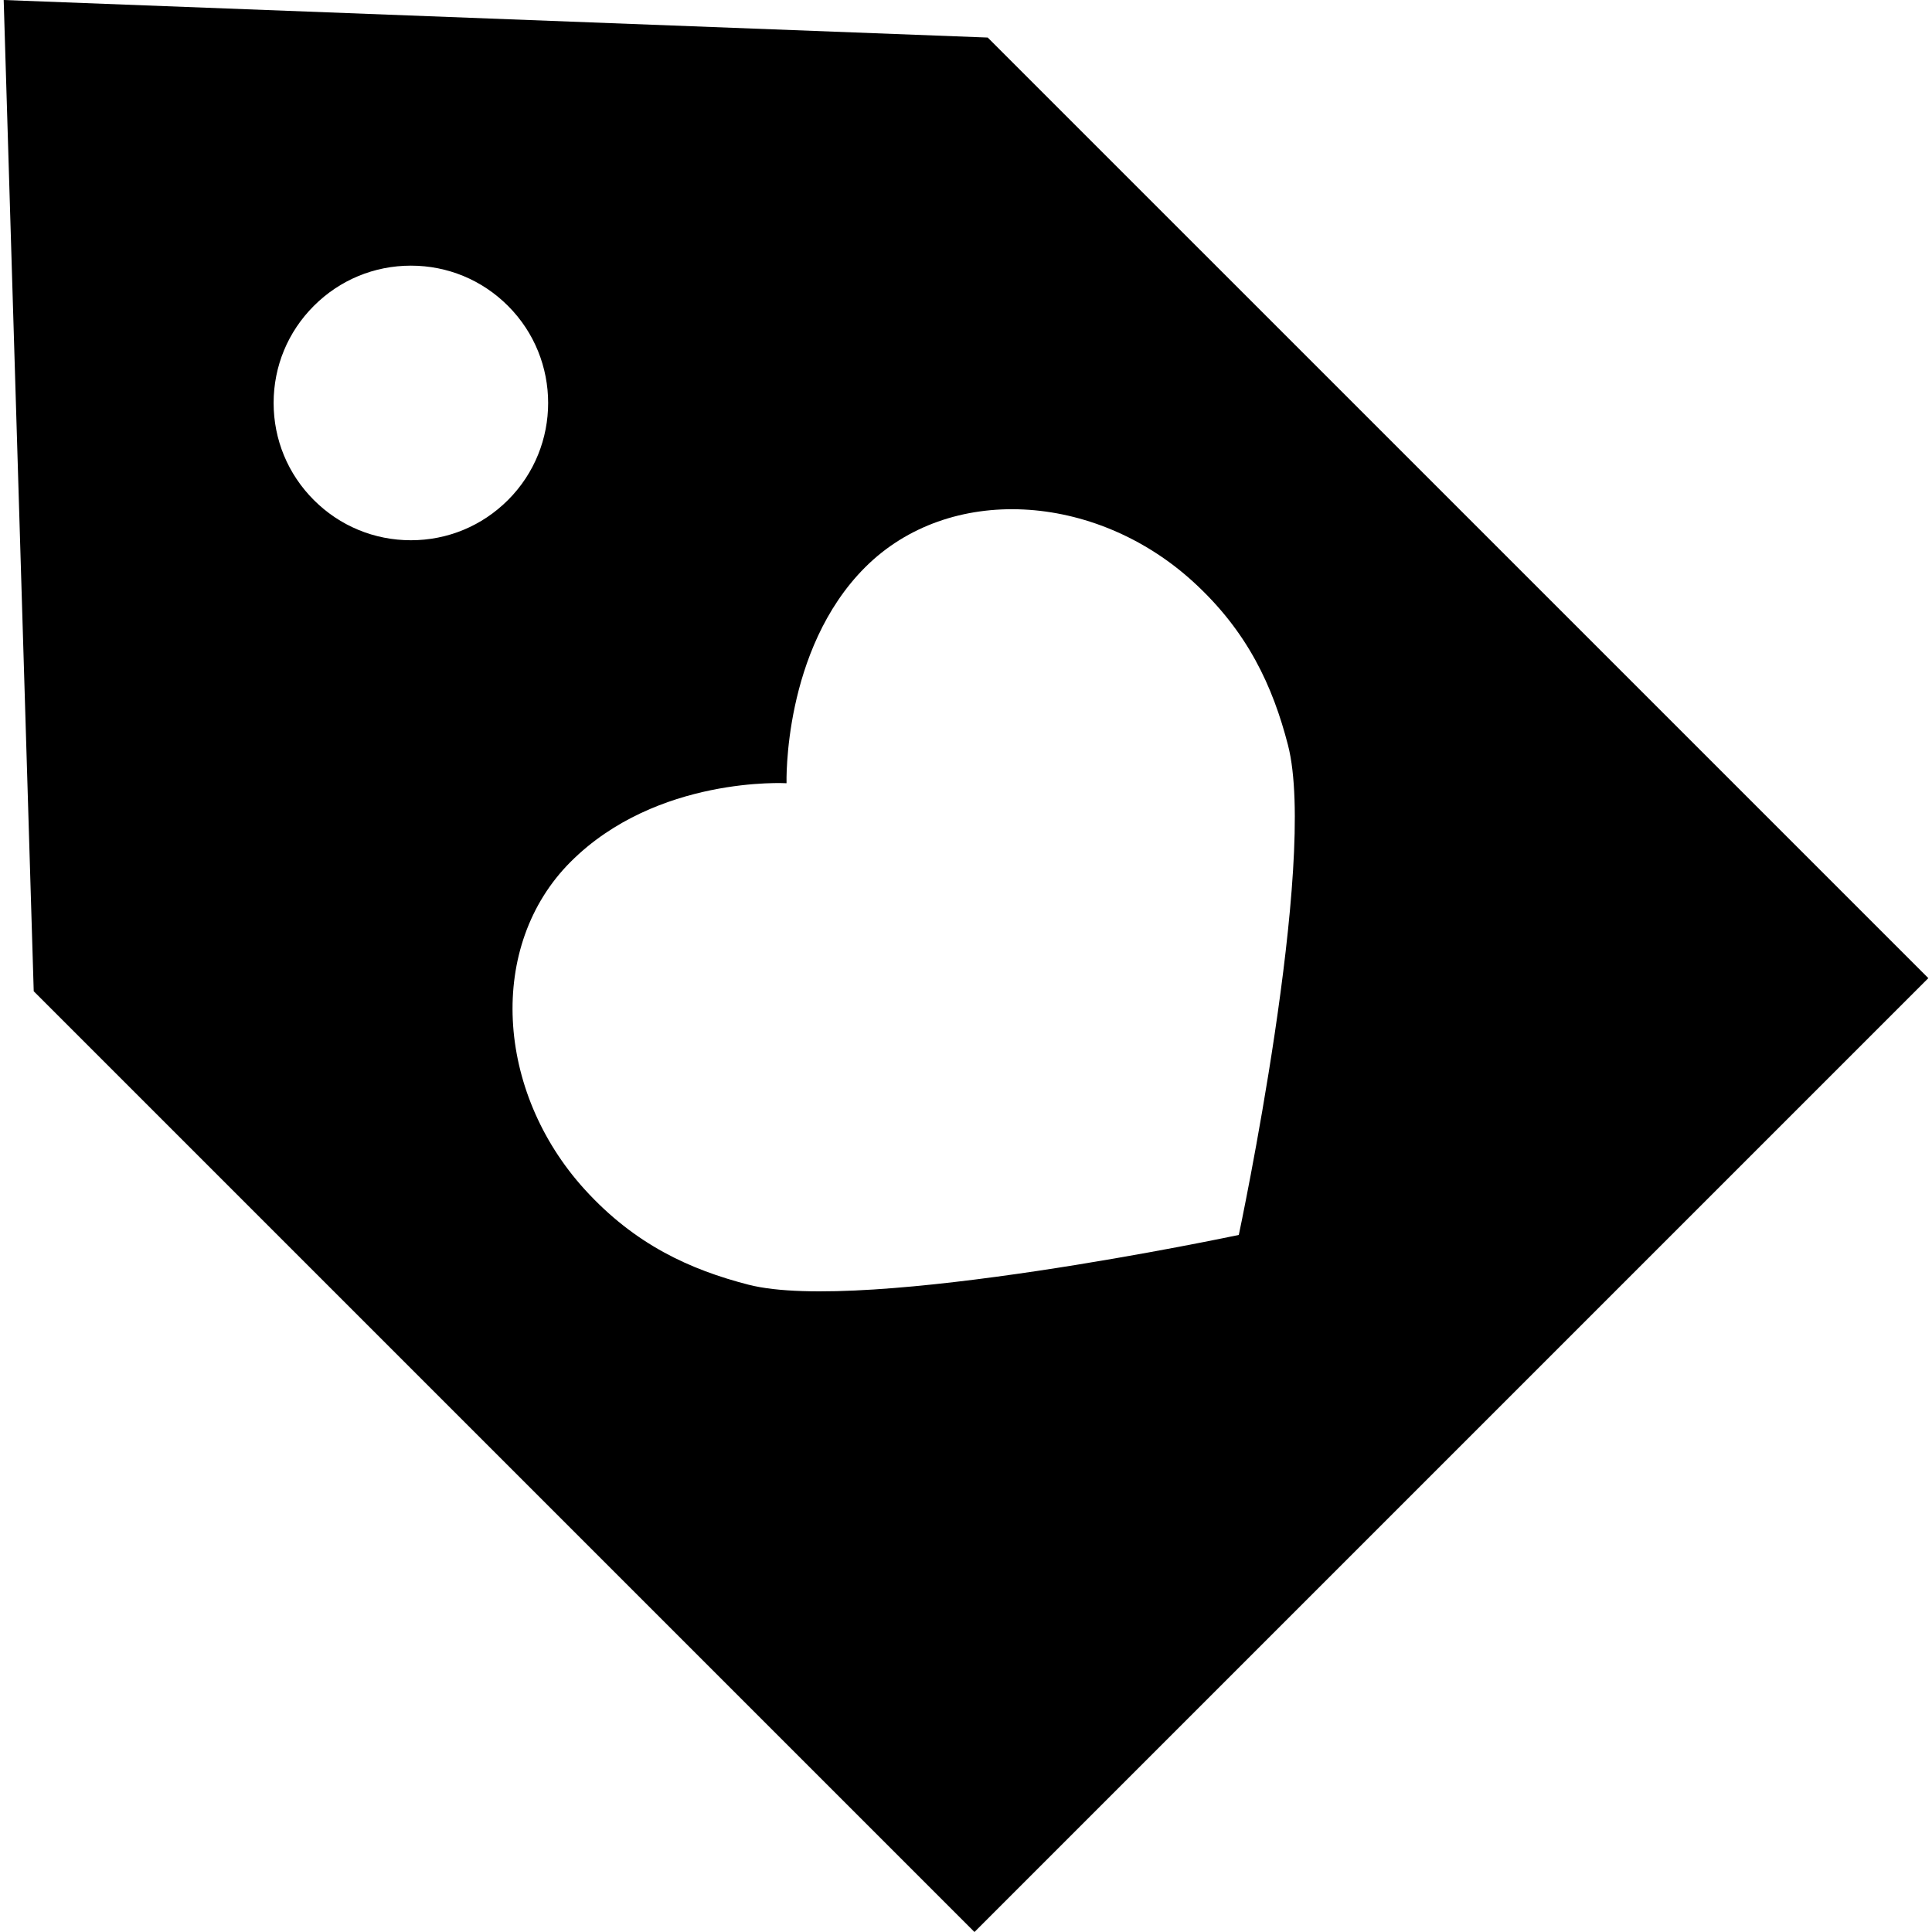 <?xml version="1.0" encoding="iso-8859-1"?>
<!-- Generator: Adobe Illustrator 19.0.0, SVG Export Plug-In . SVG Version: 6.00 Build 0)  -->
<svg version="1.1" id="Capa_1" xmlns="http://www.w3.org/2000/svg" xmlns:xlink="http://www.w3.org/1999/xlink" x="0px" y="0px"
	 viewBox="0 0 205.027 205.027" style="enable-background:new 0 0 205.027 205.027;" xml:space="preserve">
<path d="M104.819,3.985L0.391,0l3.188,105.194l99.833,99.833l101.226-101.226L104.819,3.985z M43.607,57.332
	c-3.892,0-7.55-1.516-10.302-4.267c-2.752-2.752-4.268-6.411-4.268-10.303s1.516-7.55,4.269-10.302
	c2.751-2.752,6.409-4.268,10.301-4.268s7.551,1.516,10.303,4.268c5.68,5.681,5.68,14.924,0,20.604
	C51.158,55.816,47.499,57.332,43.607,57.332z M79.415,136.33c-6.146-1.585-12.031-4.234-17.371-10.11
	c-9.451-10.402-10.383-25.866-1.485-34.764c9.148-9.148,22.91-8.339,22.91-8.339s-0.417-14.155,8.338-22.91
	c8.899-8.898,24.361-7.966,34.764,1.485c5.876,5.339,8.513,11.202,10.11,17.371c3.204,12.375-5.217,51.99-5.217,51.99
	S91.692,139.498,79.415,136.33z"/>
<g>
</g>
<g>
</g>
<g>
</g>
<g>
</g>
<g>
</g>
<g>
</g>
<g>
</g>
<g>
</g>
<g>
</g>
<g>
</g>
<g>
</g>
<g>
</g>
<g>
</g>
<g>
</g>
<g>
</g>
</svg>
